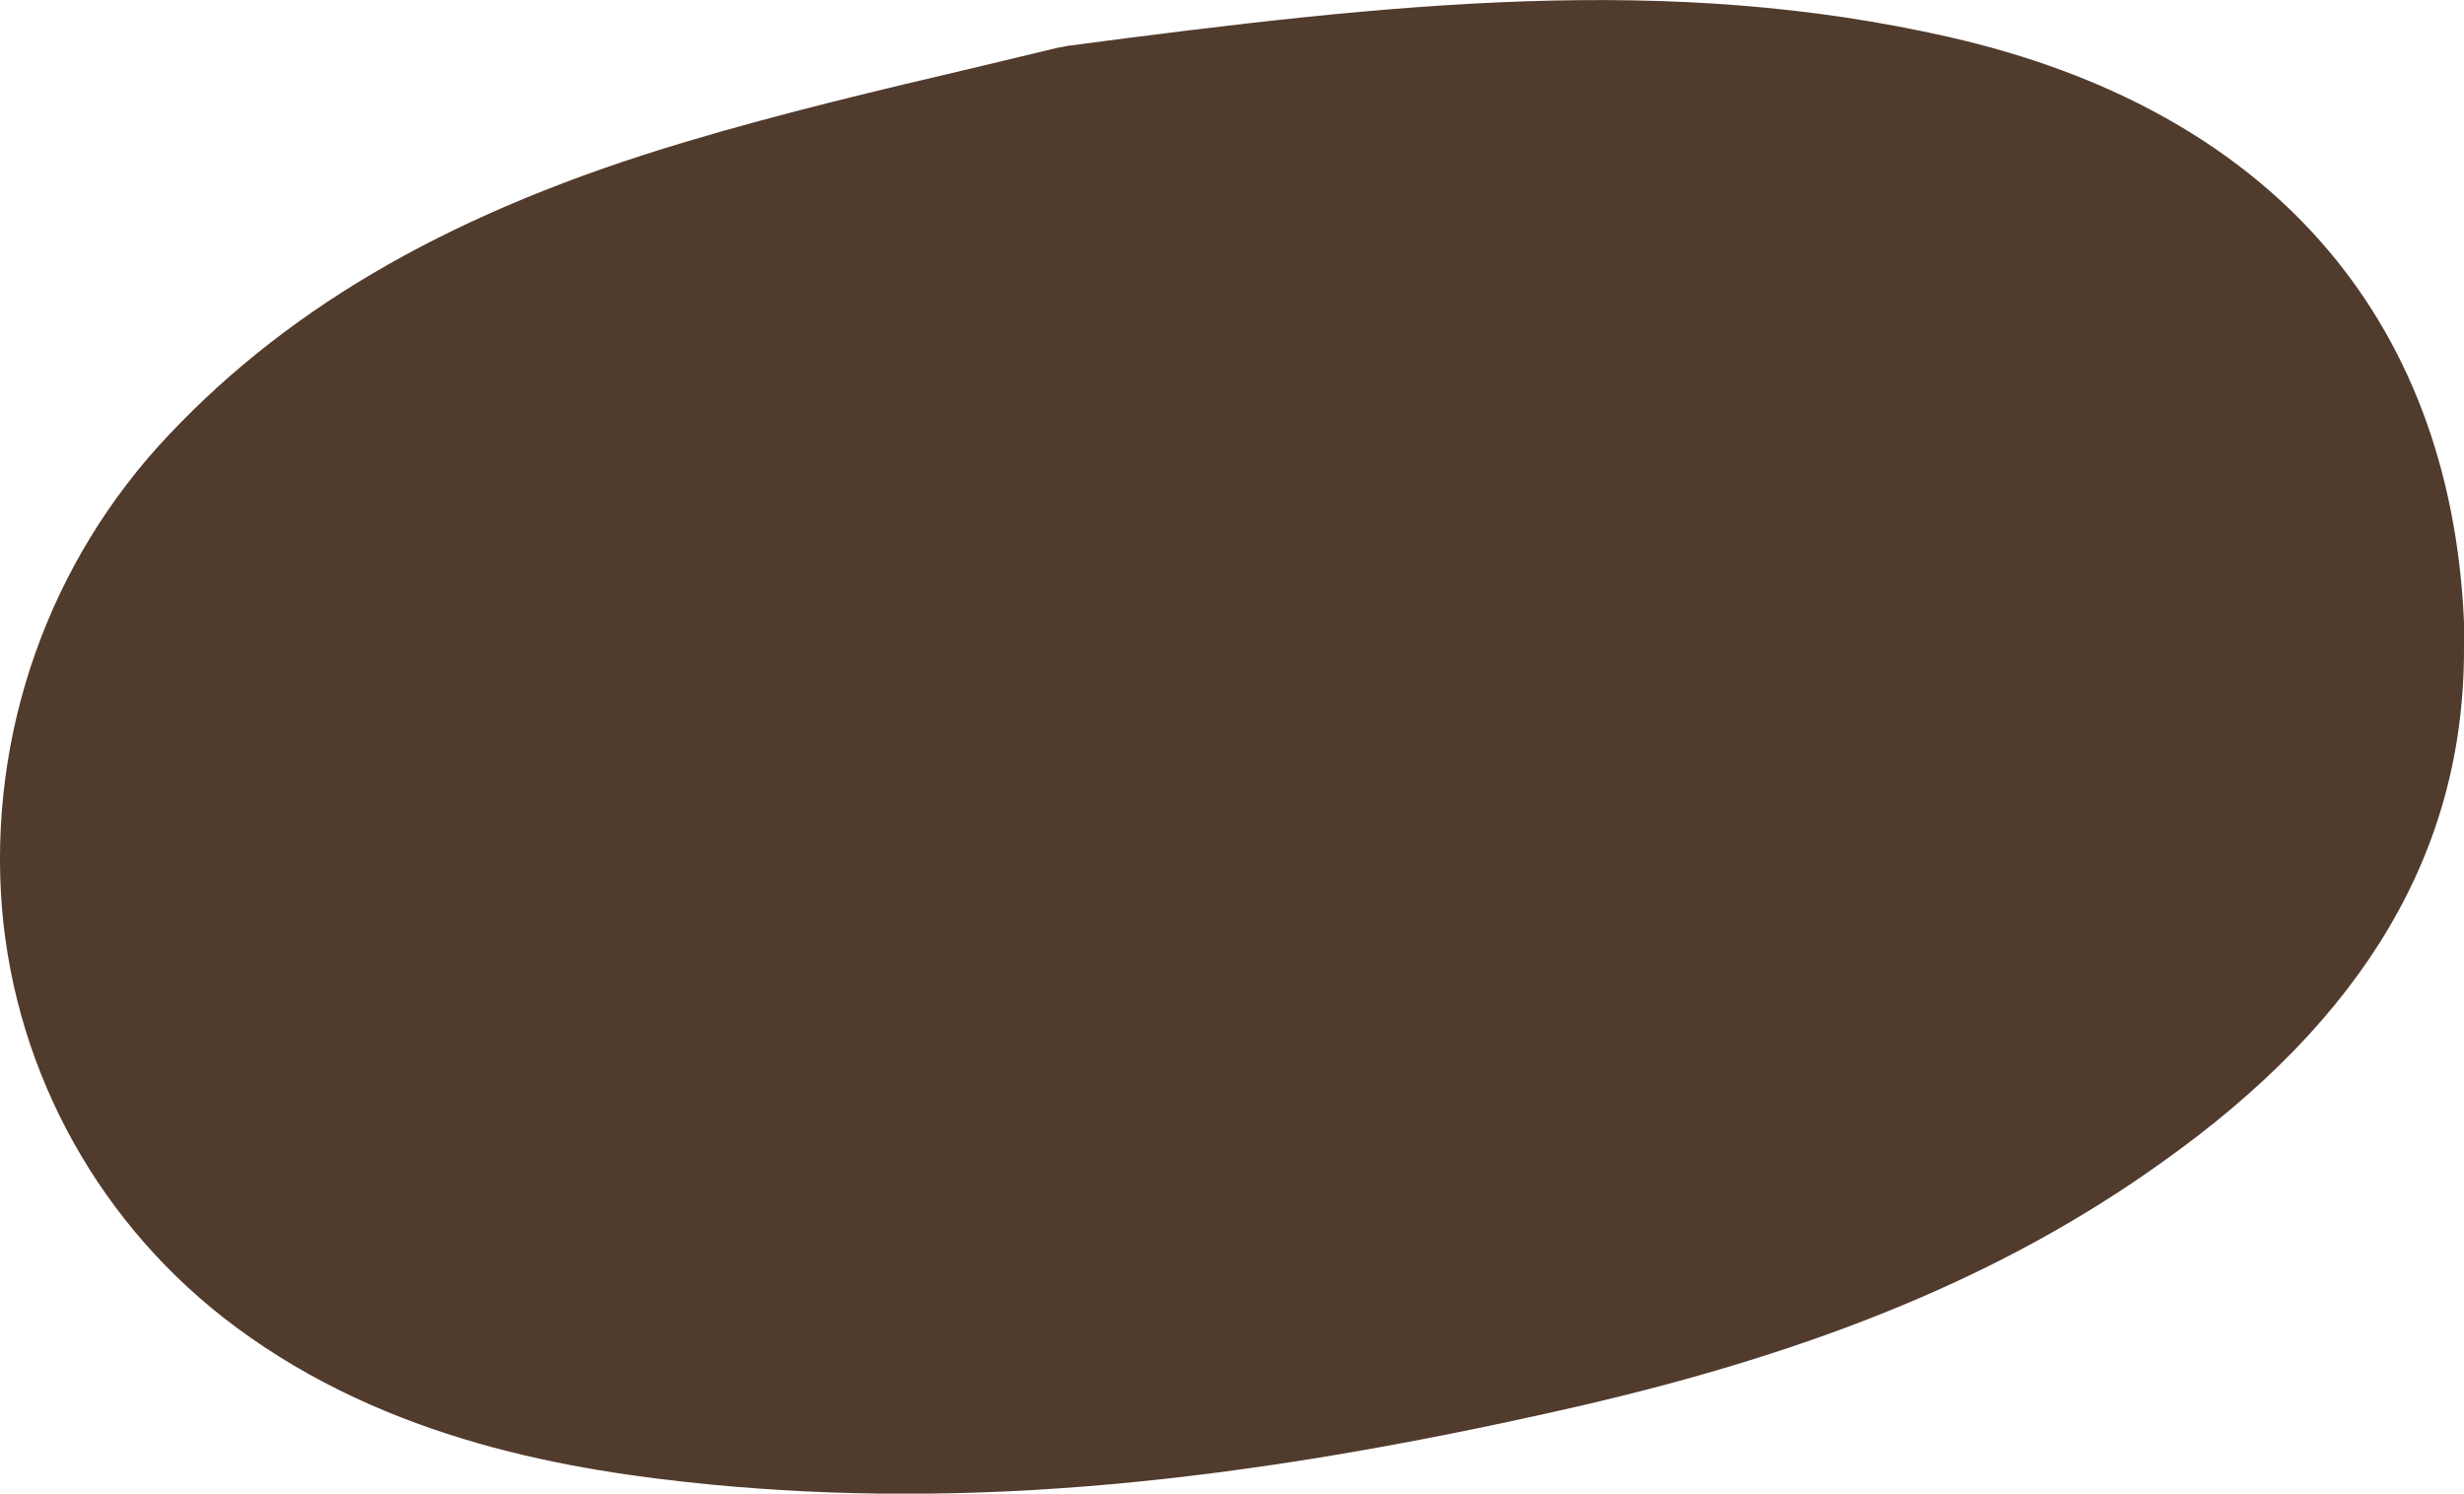 <?xml version="1.0" encoding="UTF-8"?><svg id="Layer_1" xmlns="http://www.w3.org/2000/svg" viewBox="0 0 88.48 53.64"><path d="M69.99,1.33c11.43,2.6,18,10,18.49,21v1c0,7.22-3.56,13.25-10.87,18.43-5.59,4-12.26,6.75-21,8.76-12.33,2.82-21.93,3.68-31.14,2.79-5-.49-11.52-1.58-17-5.65C3.64,44.08,.57,38.6,.07,32.61c-.5-6.26,1.68-12.44,6-17,4.46-4.72,10.33-8.06,18.5-10.5,3.57-1.07,7.2-1.92,10.26-2.64l3.13-.75,.36-.07c11.79-1.56,21.61-2.61,31.67-.32" style="fill:#513b2d;"/></svg>